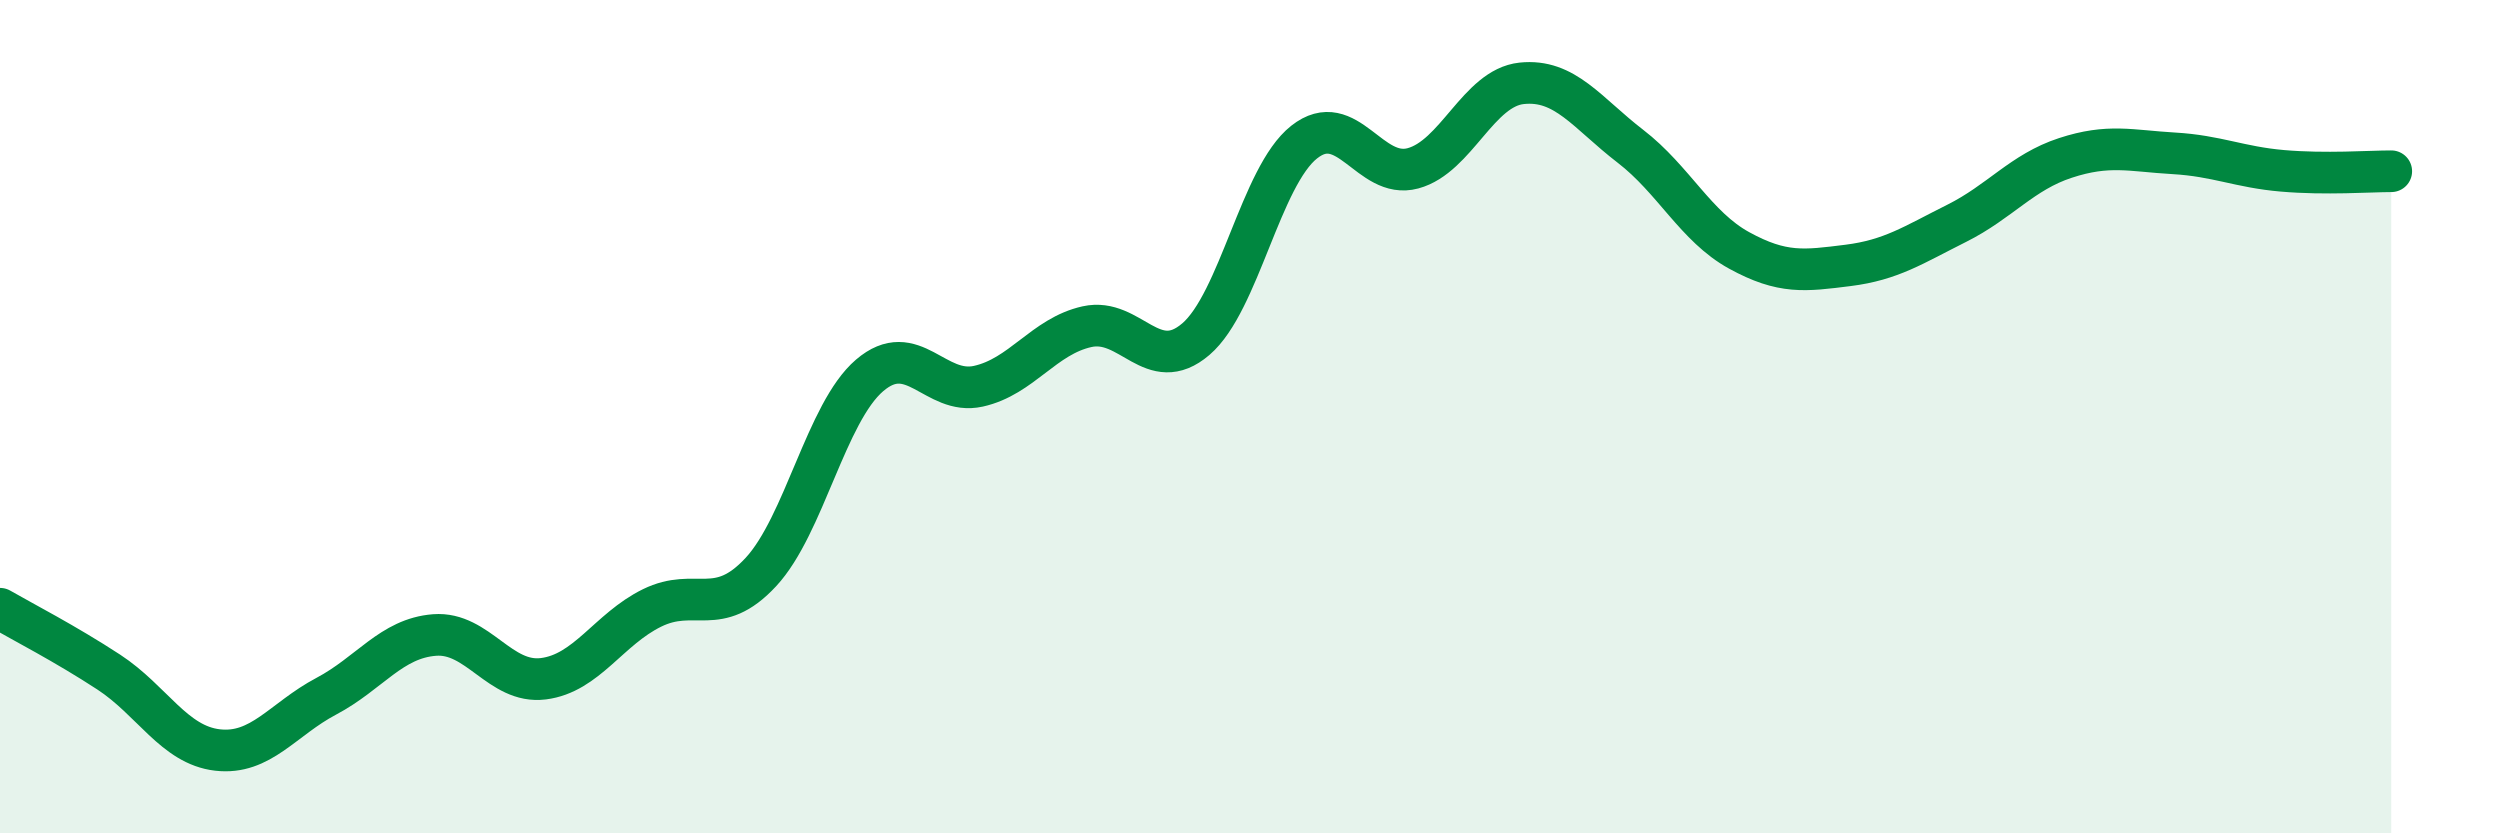 
    <svg width="60" height="20" viewBox="0 0 60 20" xmlns="http://www.w3.org/2000/svg">
      <path
        d="M 0,14.61 C 0.52,14.91 1.57,15.45 2.61,16.13 C 3.65,16.81 4.18,17.88 5.22,18 C 6.26,18.12 6.79,17.26 7.83,16.71 C 8.87,16.16 9.39,15.32 10.43,15.24 C 11.47,15.16 12,16.42 13.04,16.29 C 14.08,16.16 14.61,15.1 15.65,14.59 C 16.69,14.08 17.22,14.85 18.26,13.73 C 19.3,12.61 19.83,9.9 20.87,9.01 C 21.91,8.12 22.44,9.5 23.48,9.27 C 24.52,9.04 25.05,8.07 26.09,7.84 C 27.13,7.61 27.66,9.03 28.7,8.14 C 29.74,7.25 30.26,4.23 31.3,3.41 C 32.34,2.59 32.87,4.32 33.91,4.04 C 34.95,3.76 35.48,2.11 36.52,2 C 37.56,1.89 38.09,2.71 39.13,3.51 C 40.17,4.31 40.7,5.44 41.74,6.01 C 42.78,6.58 43.31,6.5 44.35,6.37 C 45.39,6.24 45.92,5.88 46.96,5.36 C 48,4.84 48.53,4.13 49.57,3.79 C 50.61,3.45 51.13,3.62 52.17,3.68 C 53.21,3.74 53.74,4.01 54.78,4.1 C 55.82,4.19 56.87,4.11 57.39,4.11L57.39 20L0 20Z"
        fill="#008740"
        opacity="0.1"
        stroke-linecap="round"
        stroke-linejoin="round"
      />
      <path
        d="M 0,14.61 C 0.52,14.91 1.57,15.45 2.61,16.13 C 3.65,16.81 4.18,17.88 5.22,18 C 6.26,18.12 6.79,17.26 7.83,16.71 C 8.87,16.16 9.39,15.32 10.43,15.24 C 11.47,15.16 12,16.42 13.04,16.29 C 14.08,16.16 14.61,15.1 15.65,14.59 C 16.69,14.08 17.22,14.85 18.26,13.73 C 19.3,12.61 19.83,9.9 20.87,9.01 C 21.91,8.12 22.44,9.5 23.48,9.27 C 24.52,9.04 25.05,8.07 26.09,7.84 C 27.13,7.61 27.66,9.03 28.7,8.14 C 29.74,7.25 30.26,4.23 31.3,3.41 C 32.34,2.59 32.87,4.32 33.91,4.04 C 34.95,3.76 35.48,2.11 36.52,2 C 37.56,1.89 38.09,2.71 39.13,3.51 C 40.17,4.31 40.7,5.44 41.74,6.01 C 42.78,6.58 43.31,6.5 44.35,6.37 C 45.39,6.24 45.92,5.88 46.96,5.36 C 48,4.84 48.53,4.13 49.57,3.79 C 50.61,3.45 51.13,3.62 52.17,3.68 C 53.21,3.74 53.74,4.01 54.78,4.1 C 55.82,4.19 56.87,4.11 57.39,4.11"
        stroke="#008740"
        stroke-width="1"
        fill="none"
        stroke-linecap="round"
        stroke-linejoin="round"
      />
    </svg>
  
